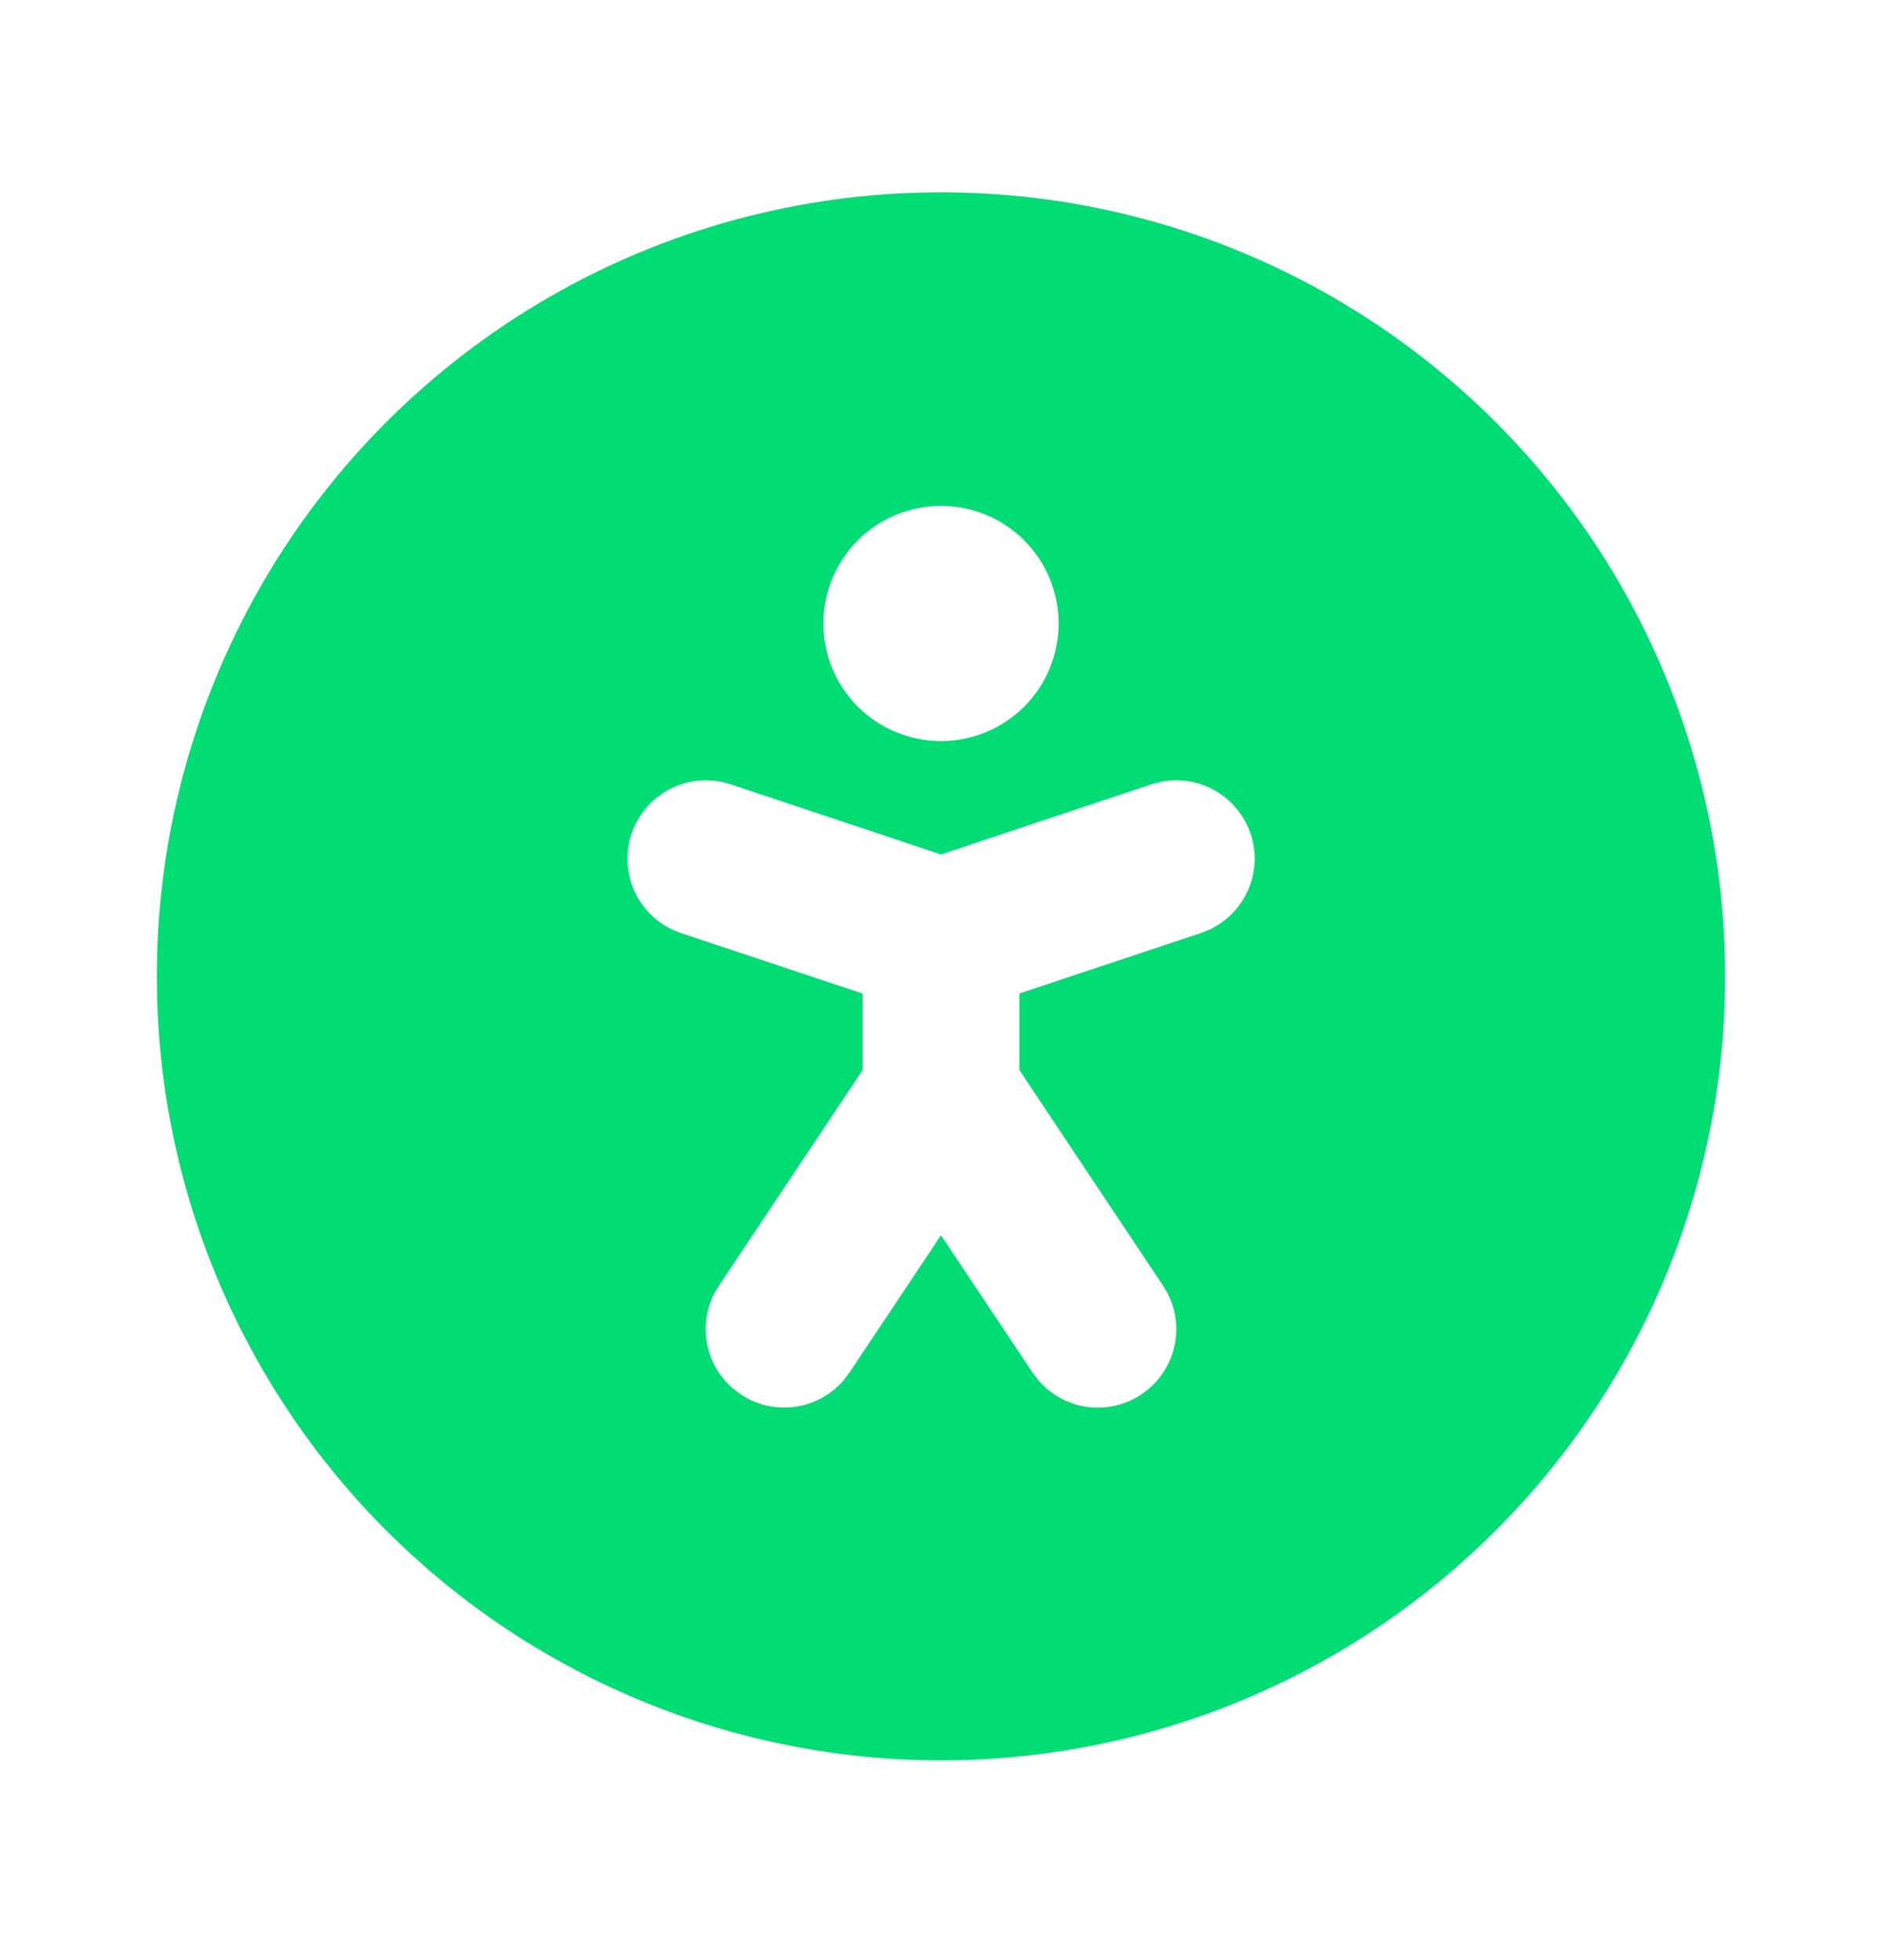 <svg width="24" height="25" viewBox="0 0 24 25" fill="none" xmlns="http://www.w3.org/2000/svg">
<path d="M17 3.792C18.508 4.663 19.763 5.913 20.64 7.417C21.517 8.922 21.985 10.63 21.999 12.371C22.014 14.113 21.573 15.828 20.72 17.347C19.868 18.866 18.633 20.135 17.139 21.03C15.645 21.926 13.943 22.415 12.202 22.45C10.461 22.485 8.741 22.065 7.212 21.231C5.683 20.398 4.398 19.179 3.485 17.696C2.571 16.213 2.061 14.517 2.005 12.776L2 12.452L2.005 12.128C2.061 10.401 2.564 8.718 3.464 7.243C4.364 5.768 5.631 4.552 7.141 3.712C8.651 2.872 10.353 2.439 12.081 2.453C13.809 2.467 15.504 2.928 17 3.792ZM15.949 10.636C15.871 10.404 15.711 10.208 15.499 10.086C15.287 9.963 15.037 9.923 14.797 9.973L14.684 10.003L12 10.898L9.316 10.003L9.203 9.973C8.963 9.924 8.714 9.964 8.502 10.086C8.29 10.209 8.13 10.404 8.053 10.636C7.975 10.868 7.986 11.121 8.082 11.346C8.178 11.571 8.354 11.753 8.575 11.857L8.684 11.901L11 12.672V13.648L9.168 16.398L9.108 16.498C9.007 16.697 8.975 16.925 9.018 17.144C9.061 17.363 9.176 17.562 9.345 17.708L9.445 17.784L9.546 17.844C9.745 17.945 9.973 17.977 10.192 17.934C10.411 17.891 10.61 17.776 10.756 17.607L10.832 17.507L12 15.755L13.168 17.507L13.238 17.6C13.397 17.787 13.618 17.909 13.861 17.944C14.104 17.978 14.351 17.921 14.555 17.785C14.759 17.649 14.906 17.443 14.968 17.206C15.03 16.968 15.003 16.716 14.891 16.498L14.832 16.398L13 13.648V12.671L15.316 11.9L15.425 11.856C15.647 11.752 15.822 11.57 15.919 11.345C16.016 11.12 16.026 10.867 15.949 10.635V10.636ZM12 6.452C11.602 6.452 11.221 6.61 10.939 6.891C10.658 7.173 10.5 7.554 10.5 7.952C10.5 8.35 10.658 8.732 10.939 9.013C11.221 9.294 11.602 9.452 12 9.452C12.398 9.452 12.779 9.294 13.061 9.013C13.342 8.732 13.5 8.35 13.5 7.952C13.5 7.554 13.342 7.173 13.061 6.891C12.779 6.61 12.398 6.452 12 6.452Z" fill="#02DC75"/>
</svg>
